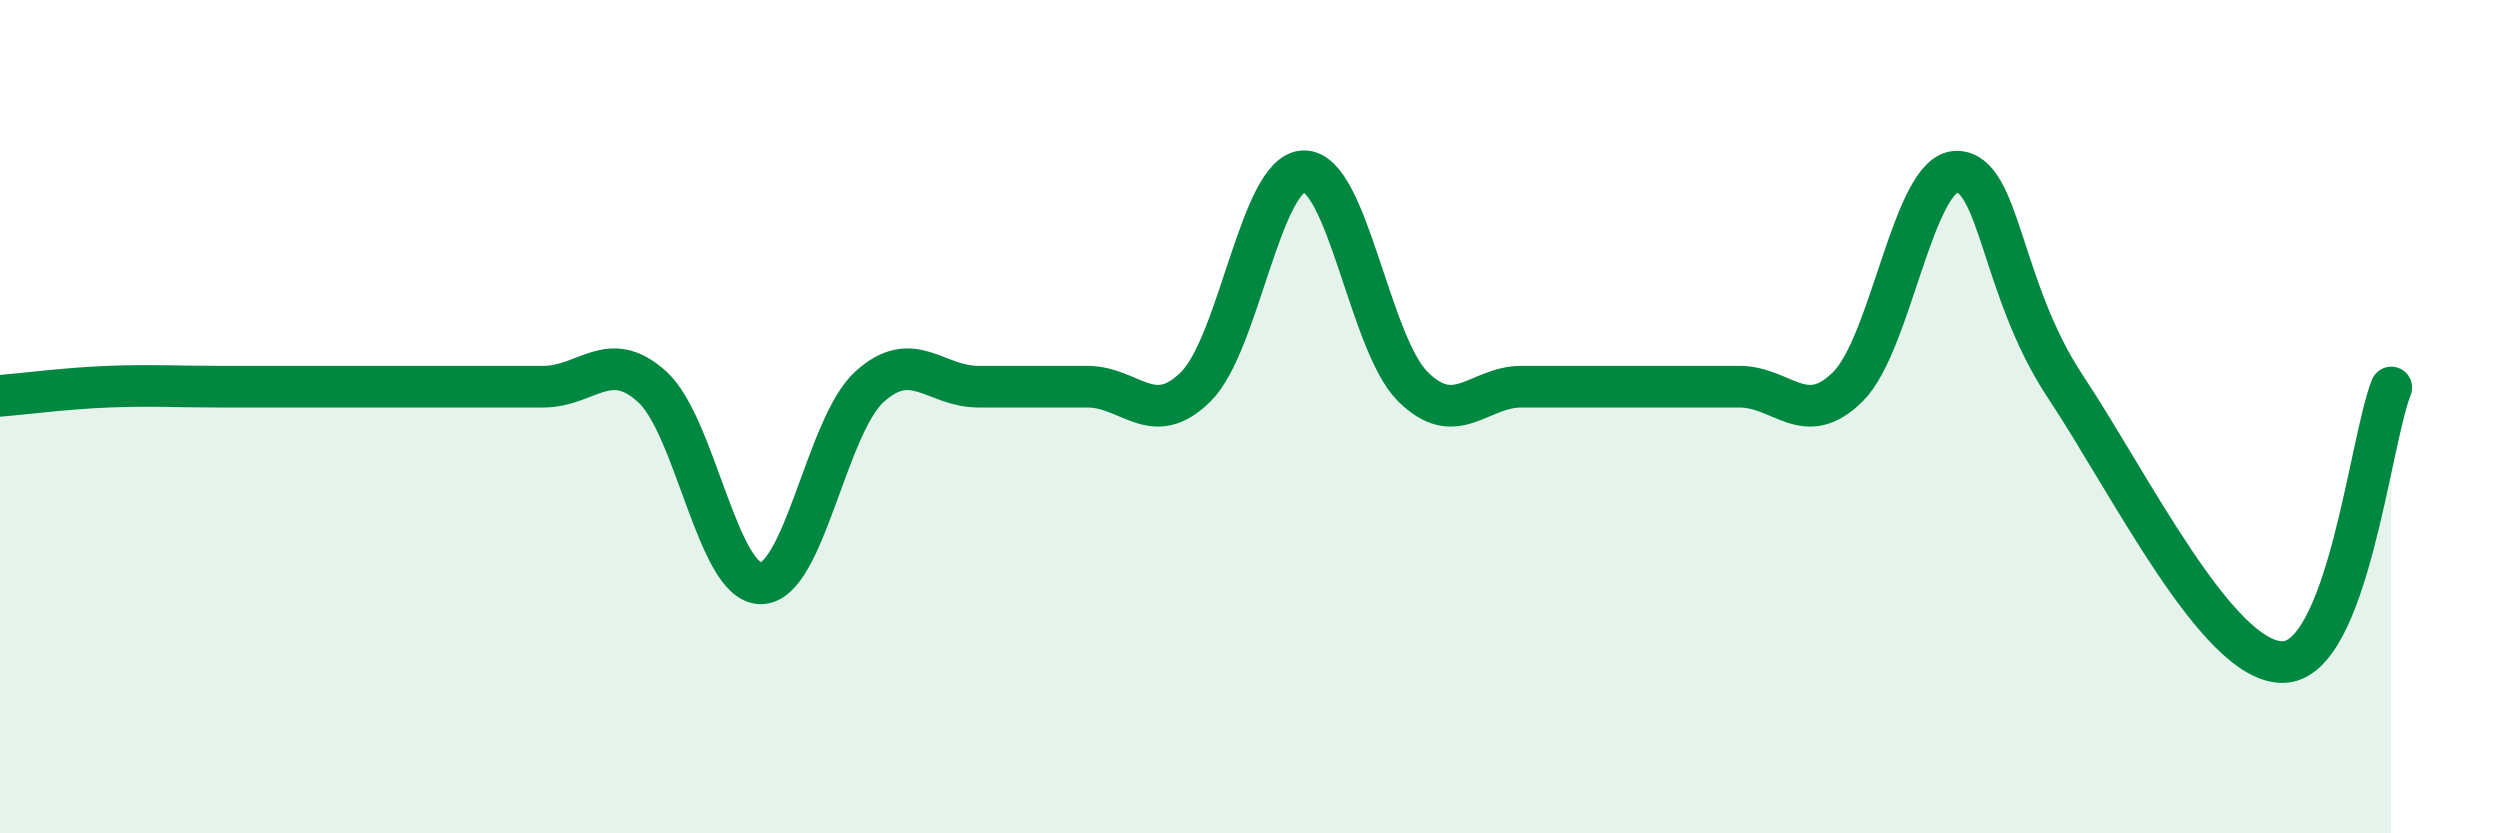 
    <svg width="60" height="20" viewBox="0 0 60 20" xmlns="http://www.w3.org/2000/svg">
      <path
        d="M 0,9.5 C 0.52,9.46 1.57,9.32 2.61,9.28 C 3.65,9.24 4.18,9.28 5.22,9.28 C 6.26,9.28 6.79,9.28 7.83,9.28 C 8.87,9.28 9.39,9.28 10.43,9.28 C 11.47,9.28 12,9.28 13.04,9.28 C 14.08,9.28 14.61,8.34 15.65,9.28 C 16.69,10.22 17.22,14 18.26,14 C 19.3,14 19.83,10.22 20.87,9.28 C 21.91,8.34 22.44,9.28 23.48,9.28 C 24.52,9.28 25.05,9.28 26.09,9.28 C 27.13,9.28 27.66,10.31 28.7,9.28 C 29.74,8.25 30.26,4.11 31.3,4.11 C 32.34,4.11 32.87,8.25 33.91,9.28 C 34.95,10.31 35.48,9.28 36.52,9.28 C 37.56,9.28 38.09,9.28 39.13,9.28 C 40.17,9.28 40.7,9.28 41.74,9.28 C 42.78,9.28 43.31,10.31 44.35,9.28 C 45.39,8.25 45.92,4.12 46.96,4.12 C 48,4.12 48.01,6.93 49.57,9.28 C 51.13,11.63 53.22,15.89 54.78,15.89 C 56.34,15.89 56.87,10.62 57.39,9.3L57.39 20L0 20Z"
        fill="#008740"
        opacity="0.1"
        stroke-linecap="round"
        stroke-linejoin="round"
      />
      <path
        d="M 0,9.5 C 0.52,9.46 1.57,9.32 2.61,9.28 C 3.65,9.24 4.18,9.28 5.22,9.28 C 6.26,9.28 6.79,9.28 7.83,9.28 C 8.87,9.28 9.39,9.28 10.43,9.28 C 11.47,9.28 12,9.28 13.04,9.28 C 14.08,9.28 14.61,8.34 15.65,9.28 C 16.69,10.22 17.22,14 18.26,14 C 19.3,14 19.83,10.22 20.87,9.28 C 21.91,8.34 22.44,9.28 23.48,9.28 C 24.52,9.28 25.05,9.28 26.09,9.28 C 27.13,9.28 27.66,10.31 28.7,9.28 C 29.74,8.25 30.26,4.11 31.3,4.11 C 32.34,4.11 32.87,8.25 33.91,9.28 C 34.95,10.31 35.48,9.28 36.52,9.28 C 37.56,9.28 38.09,9.28 39.13,9.28 C 40.17,9.28 40.7,9.28 41.74,9.28 C 42.78,9.28 43.31,10.31 44.35,9.28 C 45.39,8.25 45.92,4.12 46.96,4.12 C 48,4.12 48.01,6.93 49.57,9.28 C 51.13,11.63 53.22,15.89 54.78,15.89 C 56.34,15.89 56.87,10.62 57.39,9.3"
        stroke="#008740"
        stroke-width="1"
        fill="none"
        stroke-linecap="round"
        stroke-linejoin="round"
      />
    </svg>
  